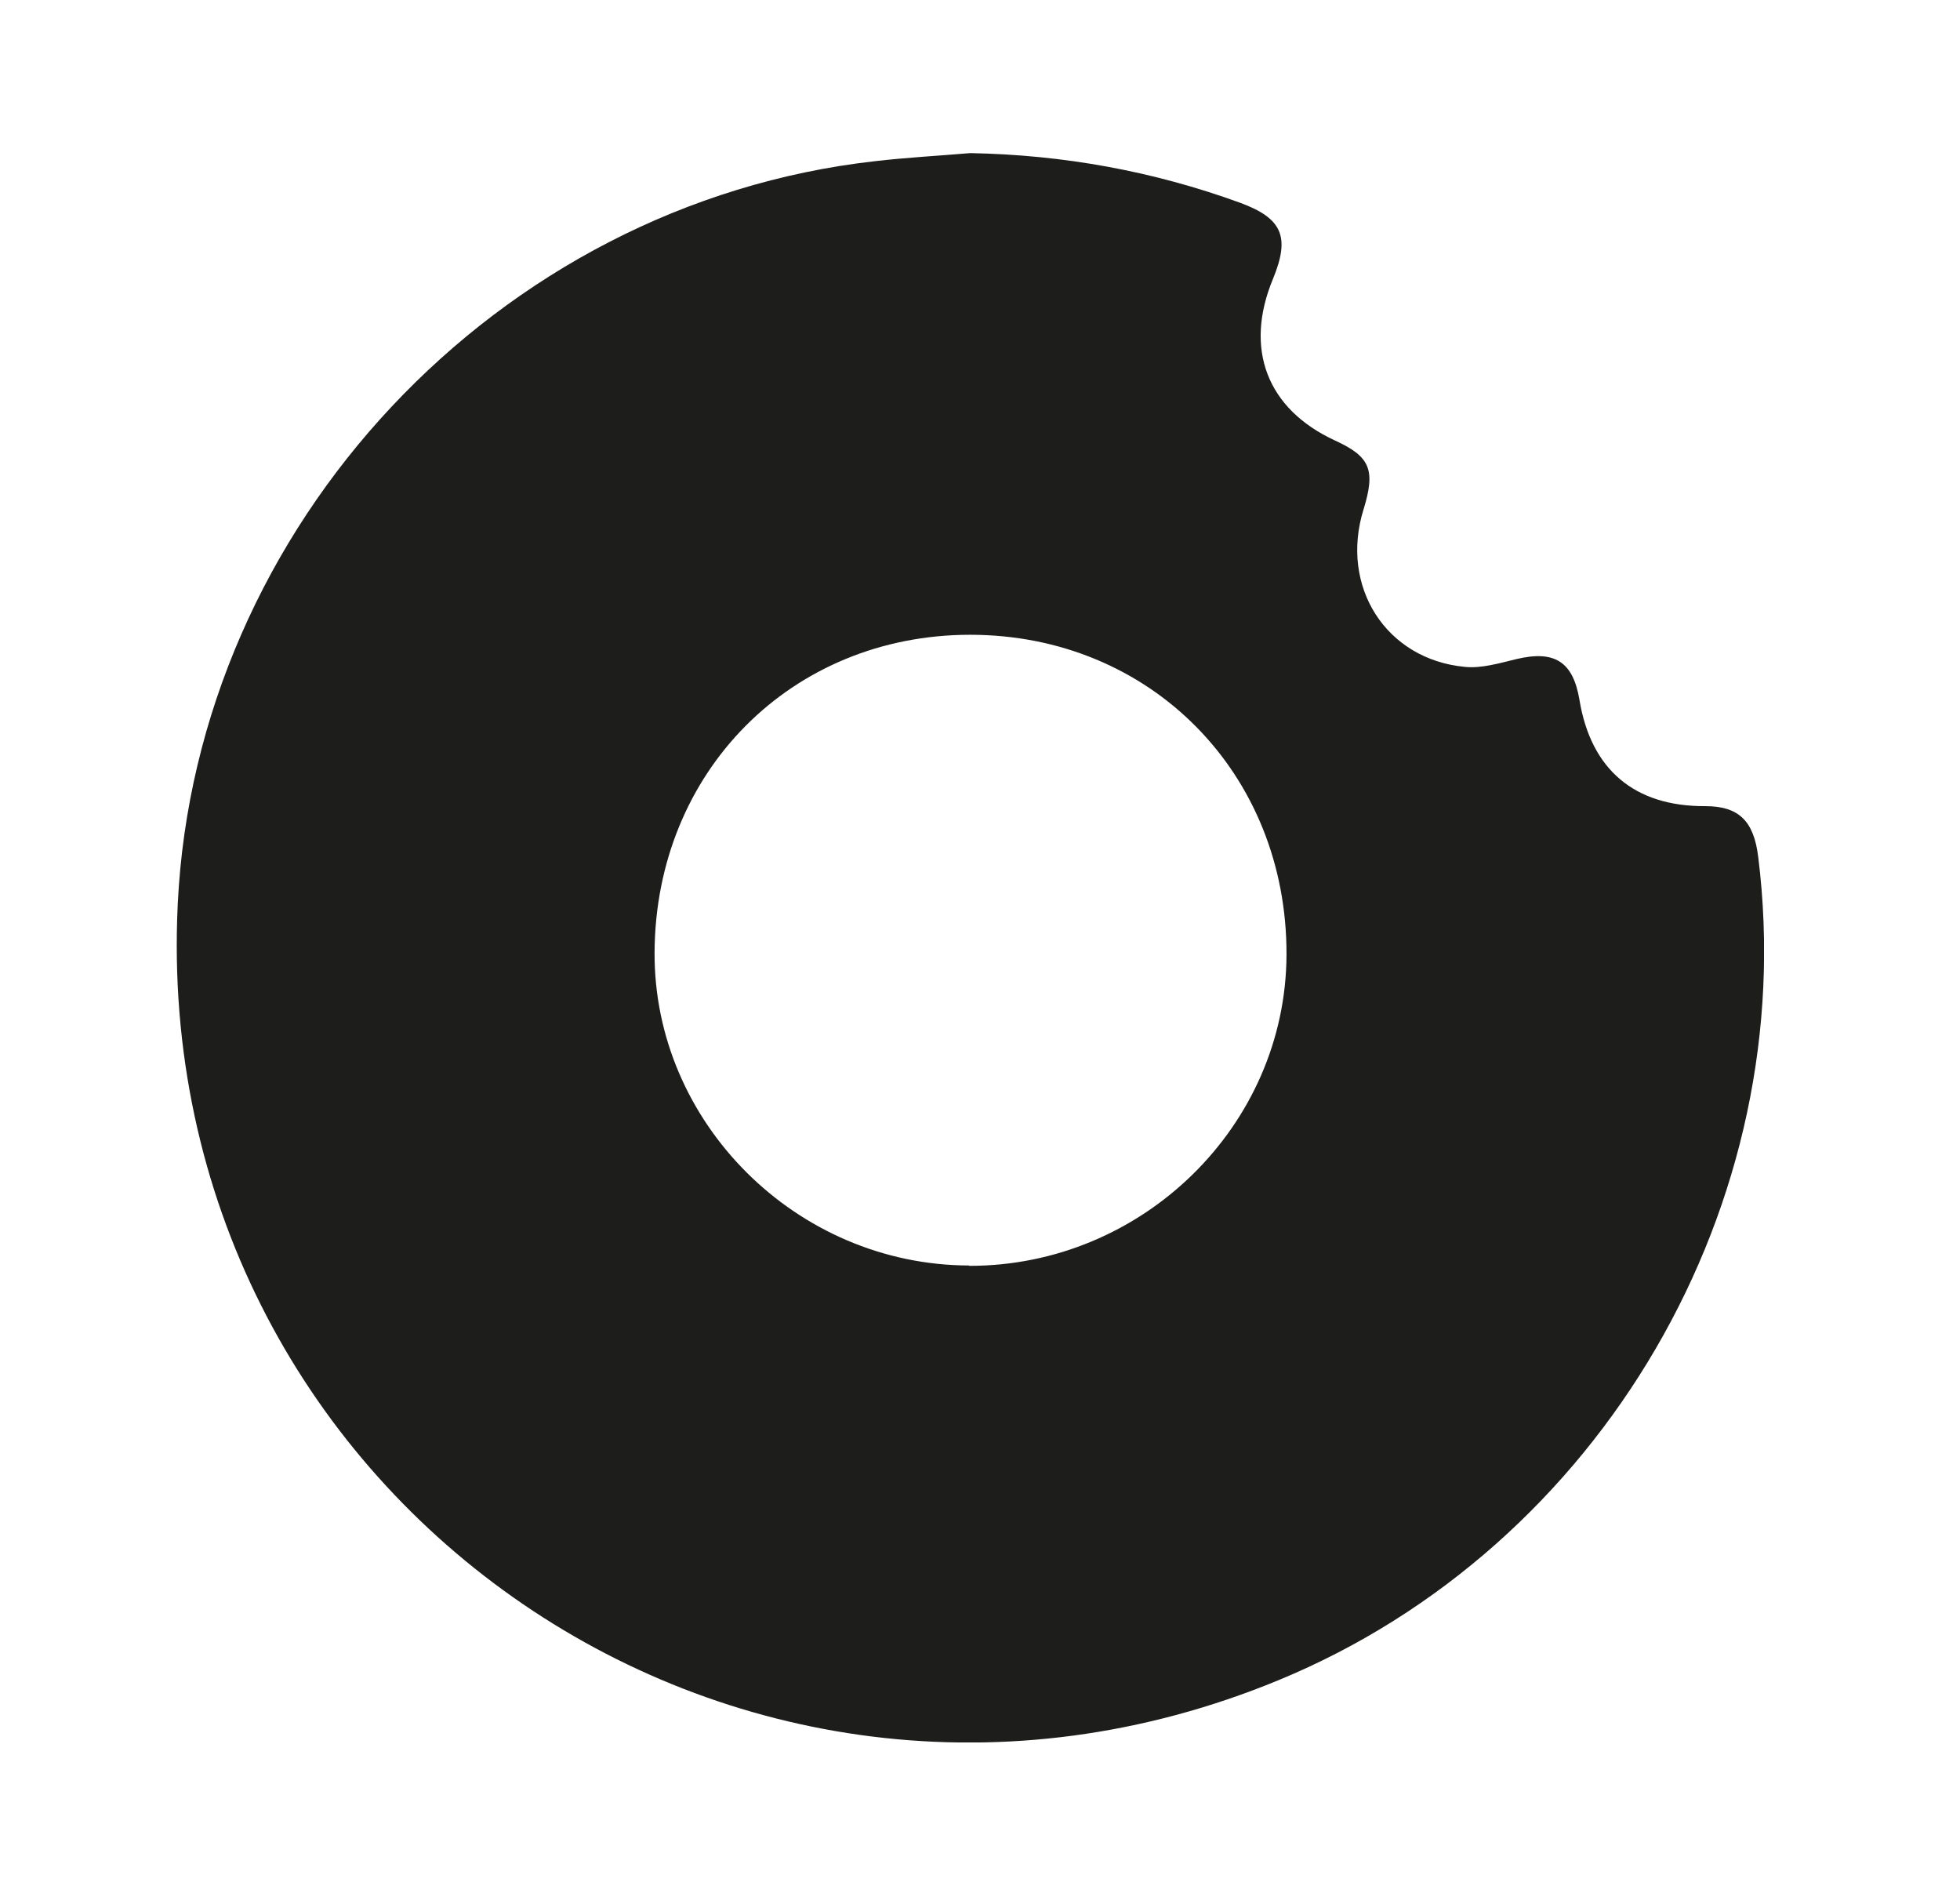 <?xml version="1.0" encoding="UTF-8"?><svg id="Laag_1" xmlns="http://www.w3.org/2000/svg" xmlns:xlink="http://www.w3.org/1999/xlink" viewBox="0 0 58 56"><defs><style>.cls-1{clip-path:url(#clippath);}.cls-2{fill:none;}.cls-2,.cls-3{stroke-width:0px;}.cls-3{fill:#1d1d1b;}</style><clipPath id="clippath"><rect class="cls-2" x="5.23" y="4.53" width="46.97" height="47.02"/></clipPath></defs><g class="cls-1"><path class="cls-3" d="m28.68,37.45c5.12.01,9.37-4.14,9.39-9.2.02-5.37-4.03-9.47-9.36-9.47-5.29,0-9.31,4.05-9.34,9.39-.03,5.04,4.2,9.26,9.31,9.27m.03-32.91c2.75.05,5.41.53,7.99,1.47,1.25.46,1.48,1.01.97,2.25-.86,2.07-.18,3.85,1.83,4.78,1.05.48,1.21.87.85,2.04-.71,2.28.66,4.44,3,4.66.49.05,1.02-.11,1.52-.23,1.13-.27,1.68.07,1.87,1.21.34,2.06,1.63,3.15,3.72,3.14.99,0,1.44.43,1.57,1.51,1.28,10.25-4.64,20.41-14.2,24.35-16.12,6.65-33.41-5.54-32.57-22.96C5.8,15.55,14.72,6.03,25.88,4.77c.94-.11,1.89-.16,2.83-.24"/></g></svg>
